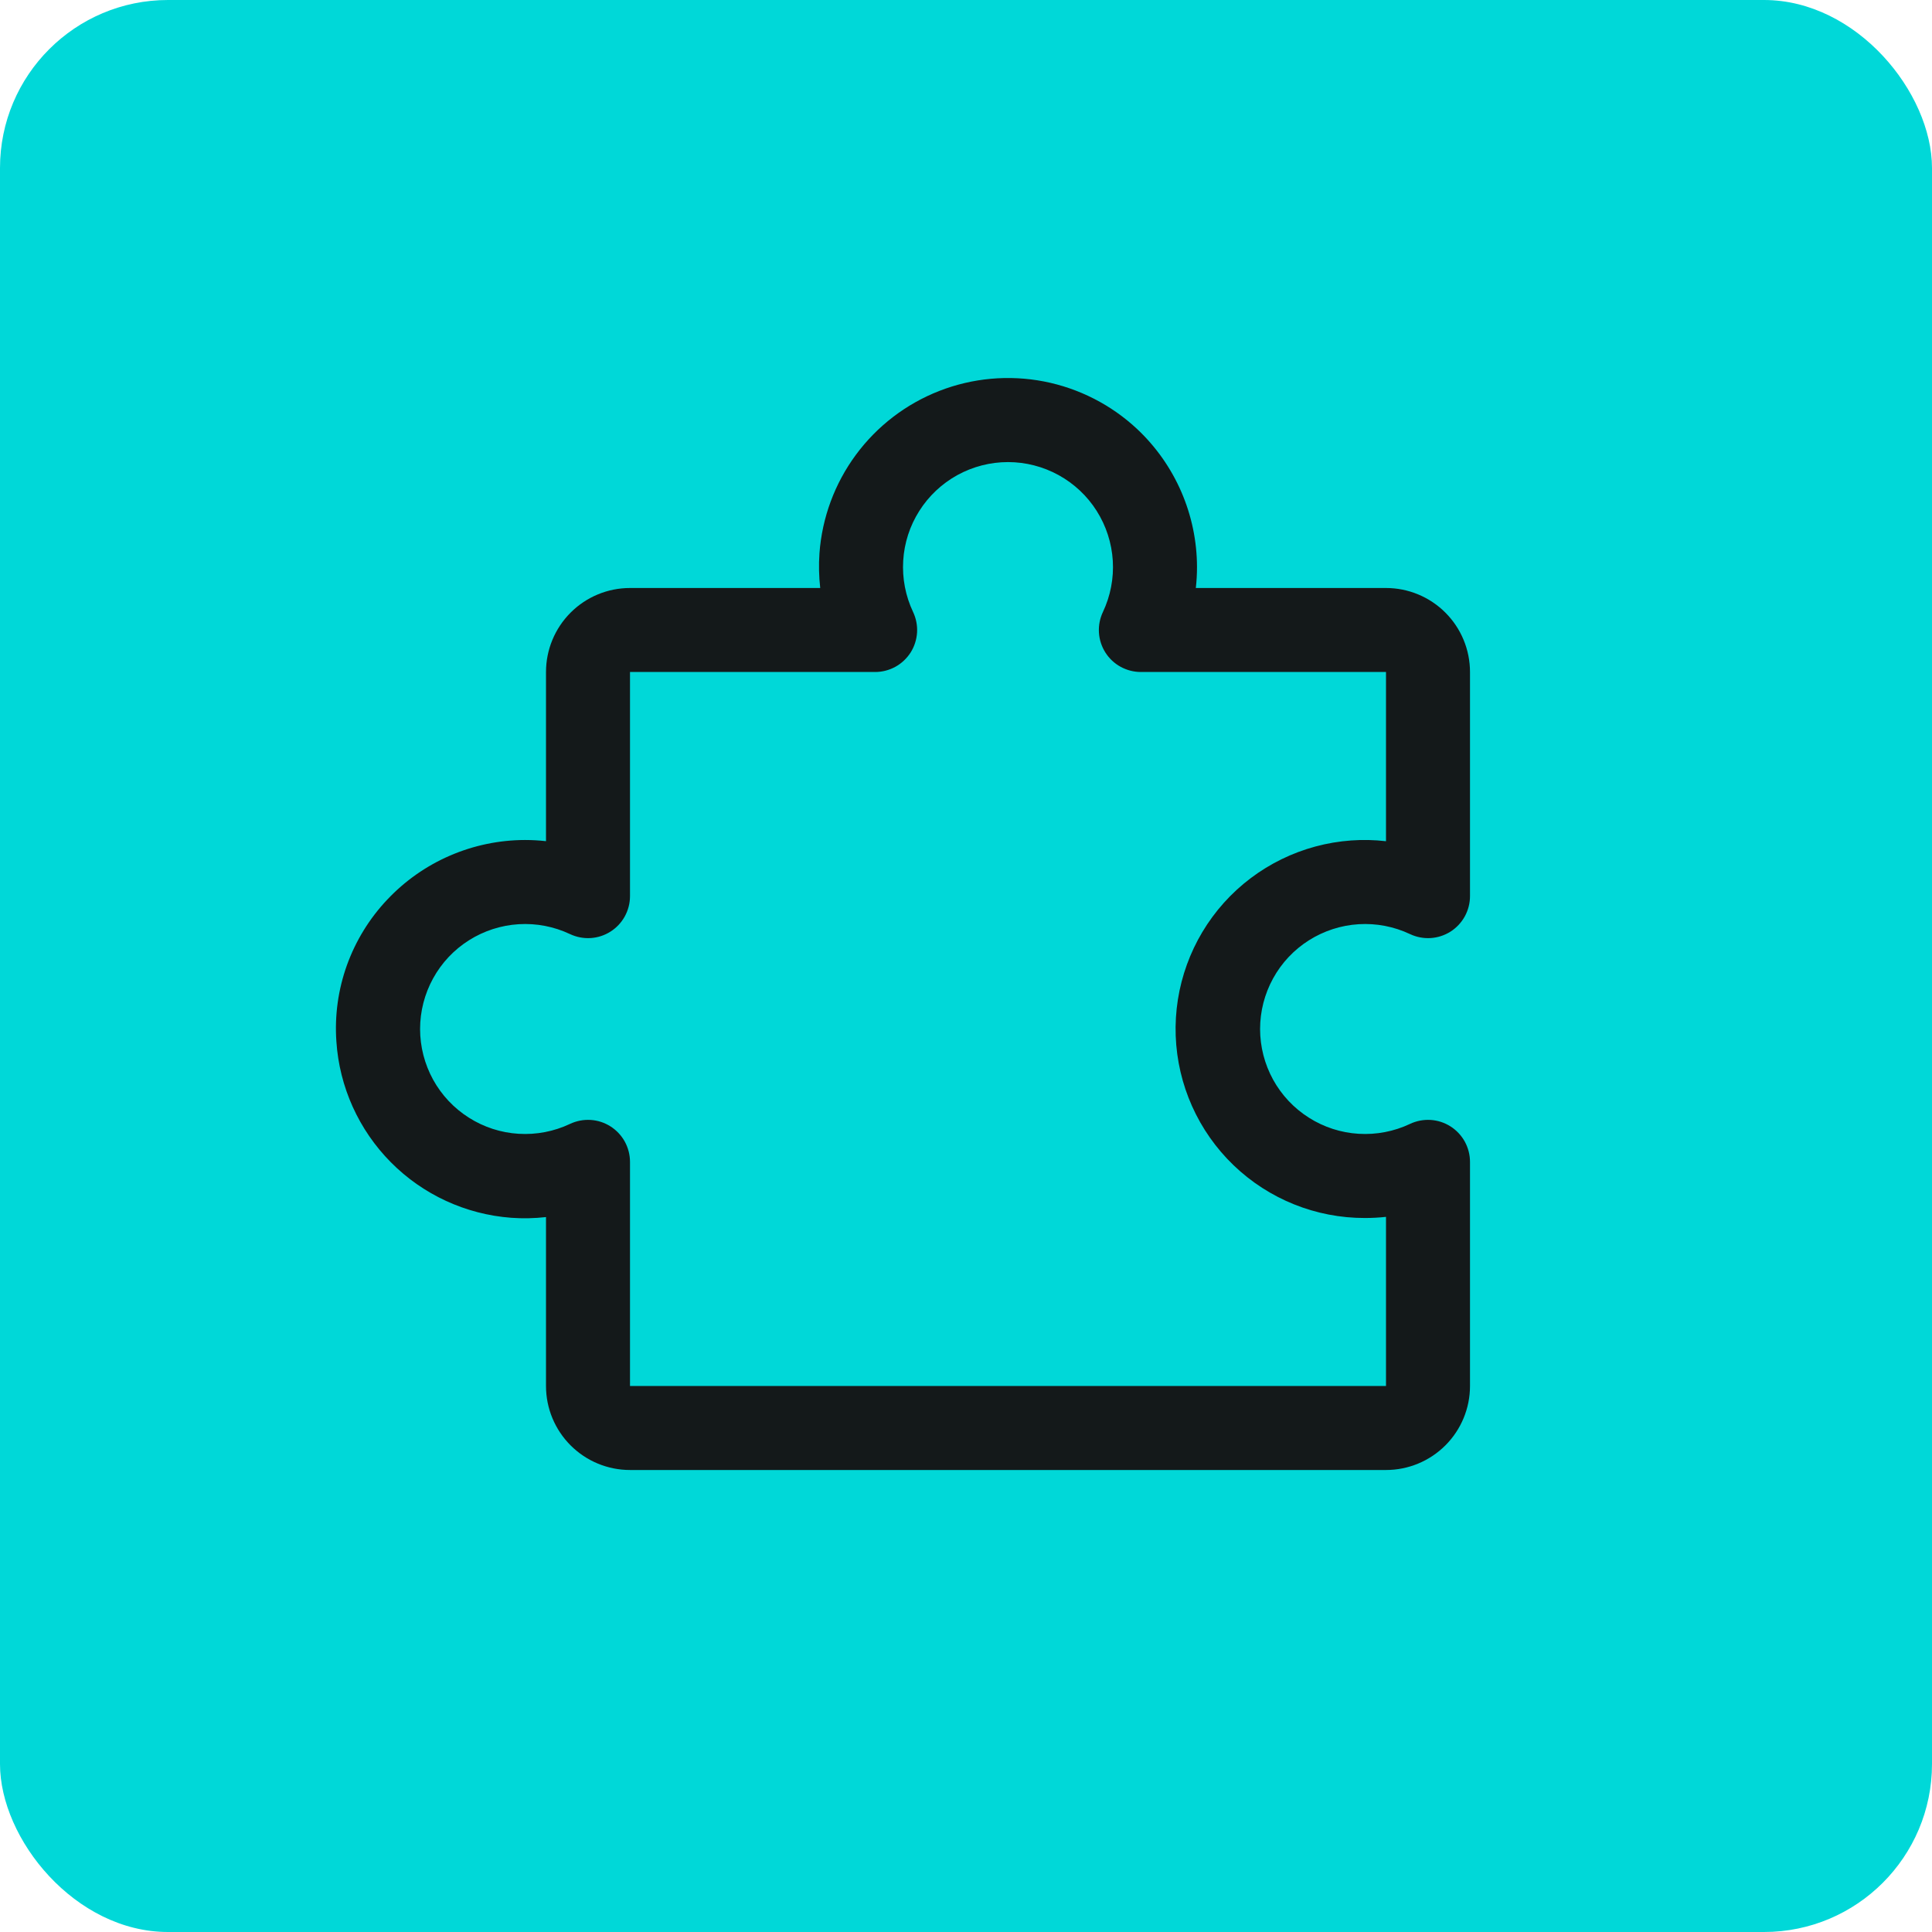 <svg width="46" height="46" viewBox="0 0 46 46" fill="none" xmlns="http://www.w3.org/2000/svg">
<rect width="46" height="46" rx="4" fill="#00D8D8"/>
<path d="M34.534 26.818C34.391 26.728 34.228 26.675 34.06 26.665C33.892 26.655 33.723 26.688 33.571 26.76C33.19 26.94 32.77 27.021 32.349 26.995C31.928 26.97 31.521 26.838 31.165 26.612C30.809 26.387 30.515 26.075 30.312 25.706C30.109 25.336 30.002 24.922 30.002 24.5C30.002 24.079 30.109 23.664 30.312 23.295C30.515 22.925 30.809 22.613 31.165 22.388C31.521 22.163 31.928 22.031 32.349 22.005C32.77 21.979 33.19 22.06 33.571 22.24C33.724 22.312 33.892 22.345 34.06 22.335C34.229 22.325 34.392 22.272 34.535 22.182C34.677 22.092 34.794 21.967 34.876 21.819C34.957 21.671 35 21.505 35 21.336V16C35 15.47 34.789 14.961 34.414 14.586C34.039 14.211 33.53 14 33 14H28.472C28.491 13.834 28.5 13.667 28.5 13.5C28.499 12.886 28.372 12.278 28.128 11.714C27.884 11.15 27.527 10.641 27.08 10.22C26.46 9.638 25.688 9.244 24.854 9.082C24.019 8.921 23.156 8.999 22.364 9.308C21.572 9.617 20.884 10.144 20.379 10.828C19.874 11.512 19.573 12.325 19.511 13.173C19.492 13.448 19.498 13.725 19.529 14H15C14.469 14 13.961 14.211 13.586 14.586C13.211 14.961 13 15.47 13 16V20.028C12.834 20.009 12.667 20 12.5 20C11.885 20.001 11.277 20.128 10.713 20.372C10.149 20.616 9.641 20.973 9.22 21.42C8.796 21.868 8.469 22.4 8.26 22.981C8.052 23.561 7.966 24.179 8.009 24.795C8.08 25.879 8.541 26.901 9.306 27.673C10.071 28.445 11.089 28.914 12.172 28.995C12.448 29.015 12.725 29.009 13 28.978V33C13 33.531 13.211 34.039 13.586 34.414C13.961 34.789 14.469 35 15 35H33C33.53 35 34.039 34.789 34.414 34.414C34.789 34.039 35 33.531 35 33V27.664C35 27.495 34.957 27.329 34.876 27.181C34.794 27.033 34.676 26.908 34.534 26.818ZM33 33H15V27.664C15 27.495 14.957 27.329 14.876 27.181C14.794 27.033 14.677 26.909 14.534 26.818C14.392 26.728 14.229 26.675 14.06 26.665C13.892 26.655 13.724 26.688 13.571 26.76C13.19 26.94 12.77 27.021 12.349 26.995C11.928 26.97 11.521 26.838 11.165 26.612C10.809 26.387 10.515 26.075 10.312 25.706C10.109 25.336 10.002 24.922 10.002 24.5C10.002 24.079 10.109 23.664 10.312 23.295C10.515 22.925 10.809 22.613 11.165 22.388C11.521 22.163 11.928 22.031 12.349 22.005C12.77 21.979 13.19 22.06 13.571 22.24C13.724 22.312 13.892 22.345 14.06 22.335C14.229 22.325 14.392 22.272 14.534 22.182C14.677 22.092 14.794 21.967 14.876 21.819C14.957 21.671 15 21.505 15 21.336V16H20.836C21.005 16 21.171 15.957 21.319 15.876C21.466 15.795 21.591 15.677 21.682 15.535C21.772 15.392 21.824 15.229 21.835 15.06C21.845 14.892 21.812 14.724 21.74 14.571C21.56 14.19 21.479 13.77 21.505 13.349C21.53 12.928 21.662 12.521 21.888 12.165C22.113 11.809 22.425 11.516 22.794 11.312C23.164 11.109 23.578 11.002 24 11.002C24.421 11.002 24.836 11.109 25.205 11.312C25.575 11.516 25.887 11.809 26.112 12.165C26.337 12.521 26.469 12.928 26.495 13.349C26.521 13.77 26.44 14.19 26.26 14.571C26.188 14.724 26.155 14.892 26.165 15.06C26.175 15.229 26.228 15.392 26.318 15.535C26.408 15.677 26.533 15.795 26.681 15.876C26.829 15.957 26.995 16 27.164 16H33V20.029C32.725 19.997 32.448 19.991 32.172 20.011C31.009 20.094 29.922 20.625 29.142 21.493C28.363 22.361 27.951 23.498 27.993 24.664C28.036 25.83 28.529 26.934 29.37 27.743C30.211 28.552 31.333 29.003 32.5 29C32.667 29 32.834 28.991 33 28.973V33Z" fill="#14191A"/>
</svg>
